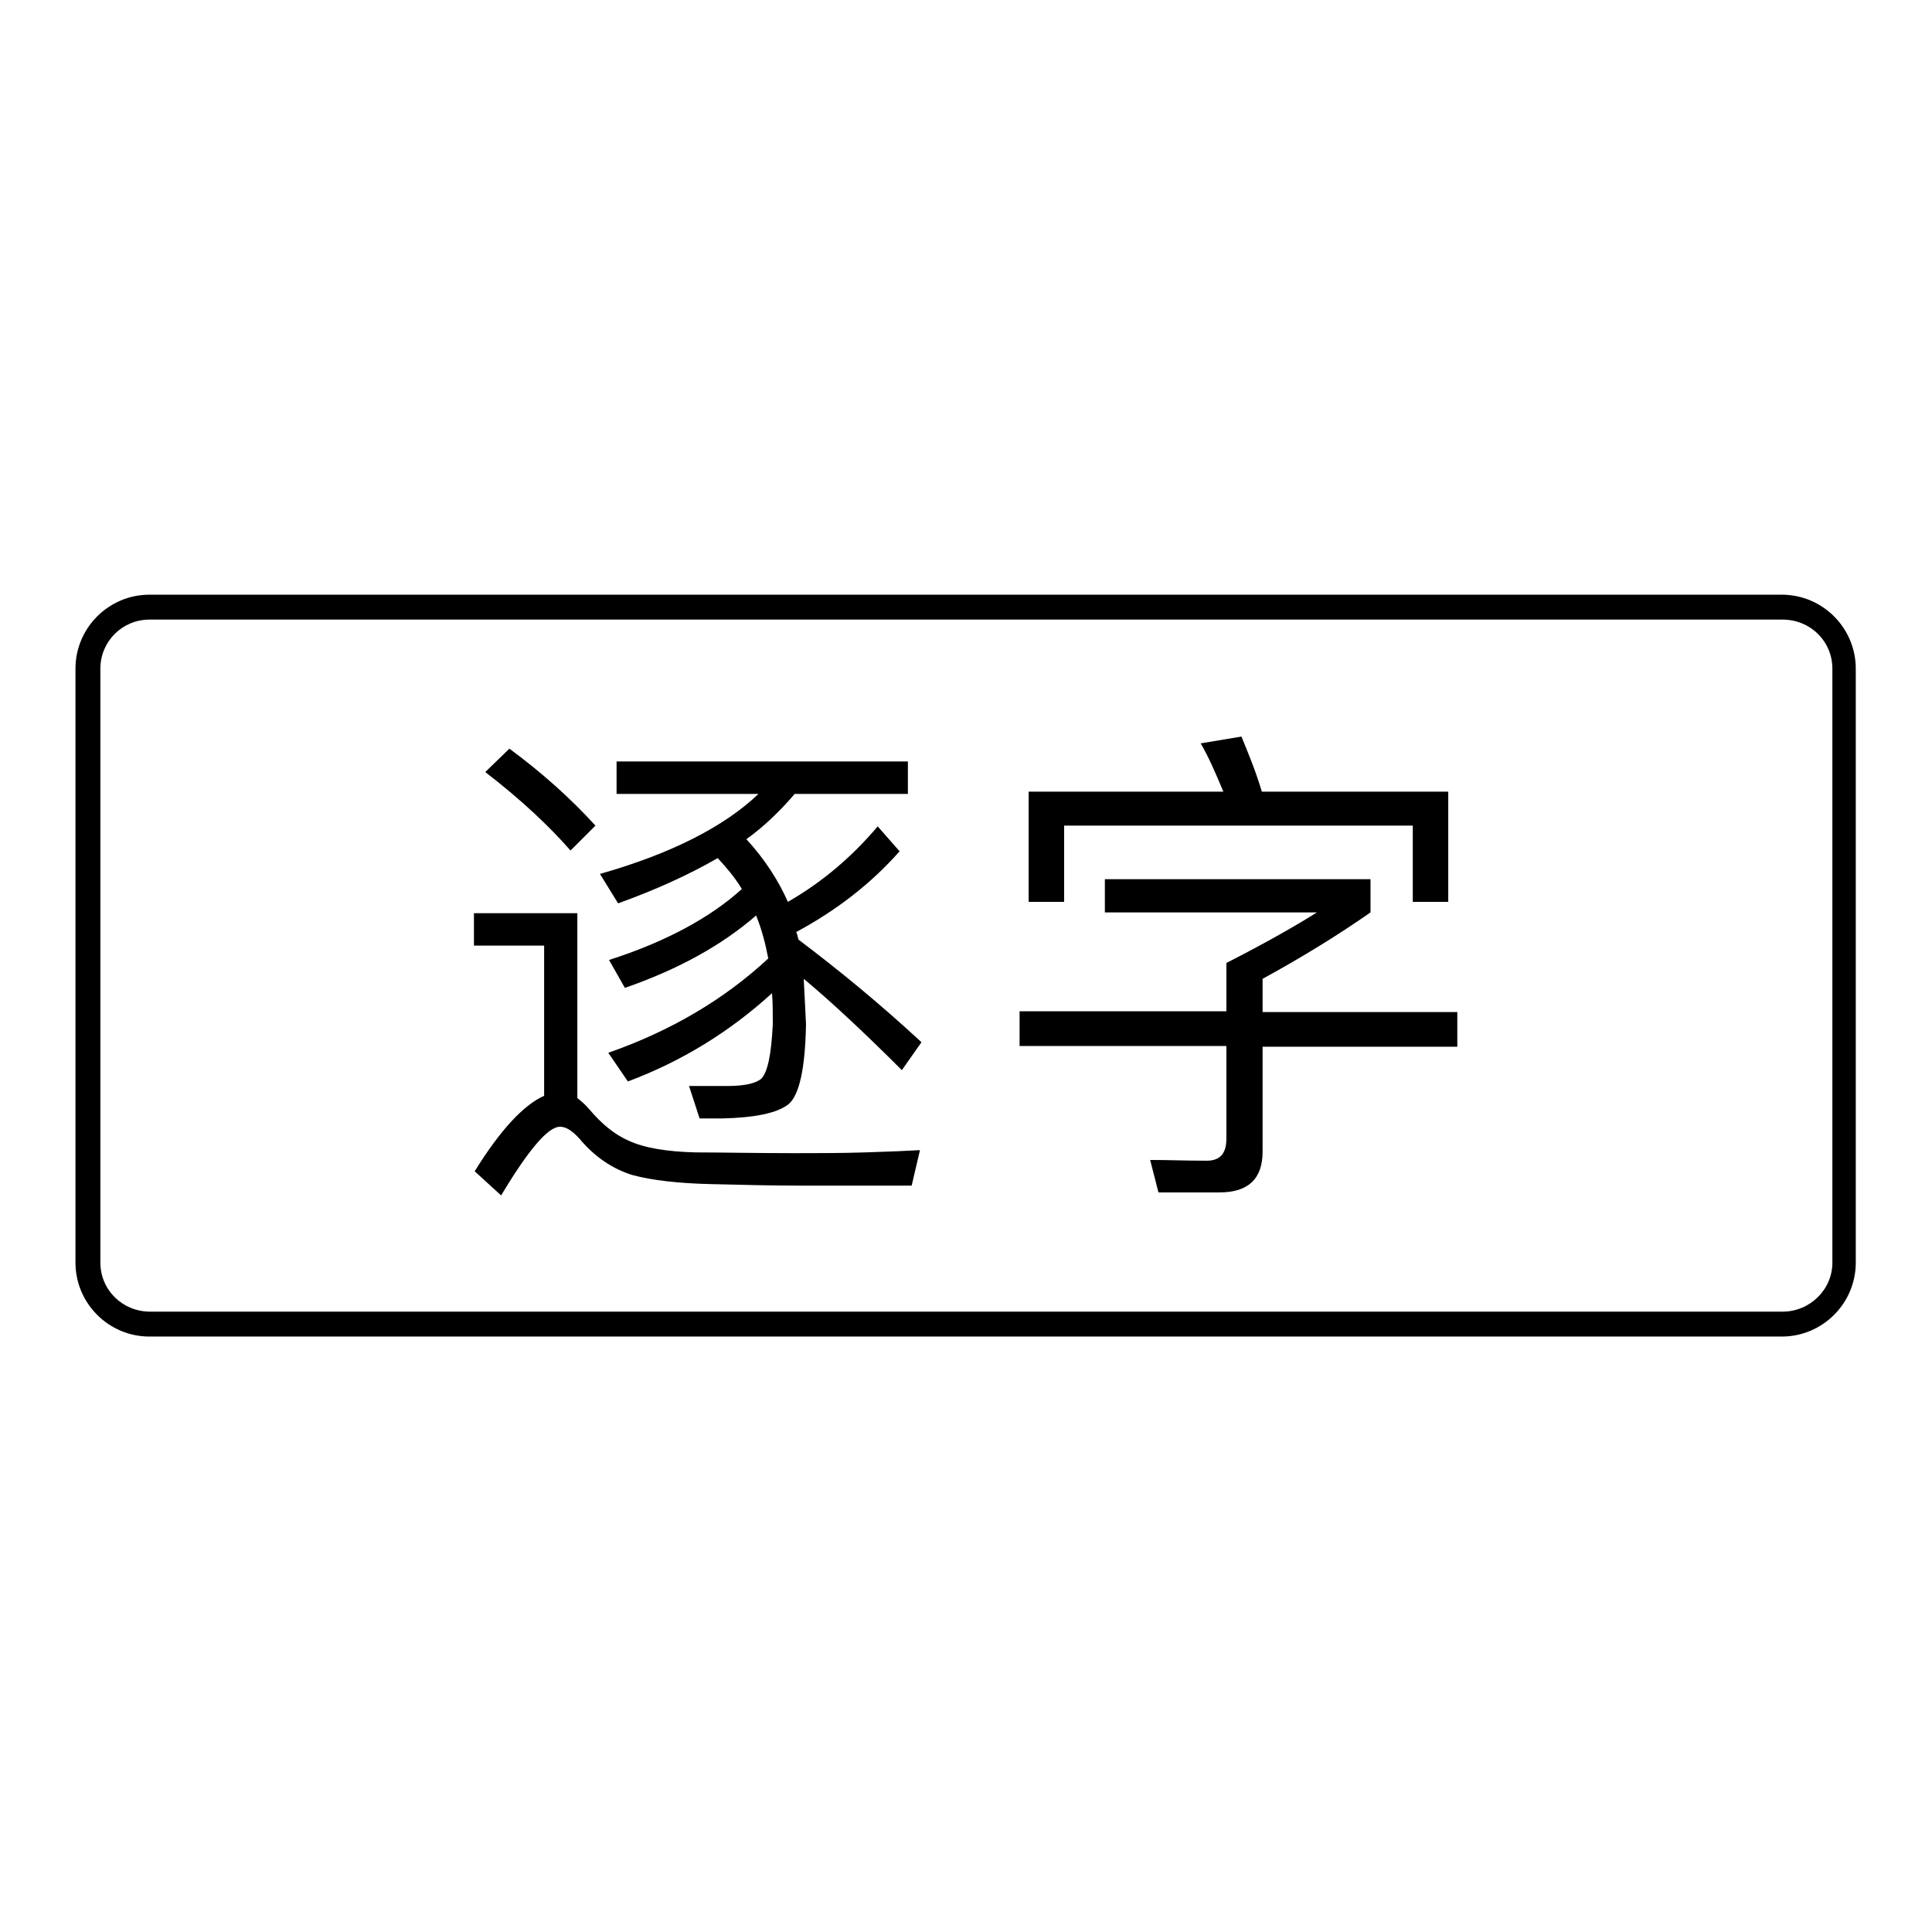 <?xml version="1.0" encoding="utf-8"?>
<!-- Svg Vector Icons : http://www.onlinewebfonts.com/icon -->
<!DOCTYPE svg PUBLIC "-//W3C//DTD SVG 1.1//EN" "http://www.w3.org/Graphics/SVG/1.1/DTD/svg11.dtd">
<svg version="1.1" xmlns="http://www.w3.org/2000/svg" xmlns:xlink="http://www.w3.org/1999/xlink" x="0px" y="0px" viewBox="0 0 256 256" enable-background="new 0 0 256 256" xml:space="preserve">
<g><g><path fill="#000000" d="M10,88.6c0-5.4,4.4-9.8,9.8-9.8h216.3c5.4,0,9.8,4.4,9.8,9.8v78.7c0,5.4-4.4,9.8-9.8,9.8H19.8c-5.4,0-9.8-4.4-9.8-9.8V88.6z M13.3,88.6L13.3,88.6v78.7c0,3.6,2.9,6.5,6.6,6.5h216.3c3.6,0,6.6-2.9,6.6-6.5V88.6c0-3.6-2.9-6.5-6.6-6.5H19.8C16.2,82.1,13.3,85,13.3,88.6z"/><path fill="#000000" d="M146.4,116.5v4.4h28.1c-2.7,1.7-6.7,4-12,6.7v6.4h-27.4v4.6h27.4v12.3c0,1.9-0.8,2.9-2.6,2.9c-2.7,0-5.2-0.1-7.5-0.1l1.1,4.3h8.1c3.8,0,5.7-1.8,5.7-5.4v-13.9h25.8v-4.6h-25.8v-4.4c5.3-2.9,10-5.8,14.3-8.8v-4.4L146.4,116.5L146.4,116.5z M191.9,104.9h-24.7c-0.8-2.7-1.8-5.1-2.7-7.3l-5.4,0.9c1.1,1.9,2,4,3,6.4h-25.8v14.6h4.7v-10.1h46.2v10.1h4.7V104.9L191.9,104.9z M105.9,157.1h14.9l1.1-4.7c-1.7,0.1-4.1,0.2-7.3,0.3c-3.2,0.1-6.4,0.1-9.4,0.1c-5.2,0-9.5-0.1-13-0.1c-3.9-0.1-6.9-0.6-9-1.6c-1.8-0.8-3.5-2.2-5.1-4.1c-0.6-0.7-1.1-1.1-1.6-1.5v-24.5H62.8v4.3h9.3v19.9c-2.7,1.2-5.8,4.5-9.2,10l3.5,3.2c3.6-6,6.2-9.1,7.8-9.1c0.8,0,1.6,0.5,2.6,1.6c2,2.4,4.4,4,7,4.8c2.6,0.7,6.1,1.1,10.4,1.2C98.3,157,102.3,157.1,105.9,157.1z M67.5,99.2l-3.2,3.1c4.8,3.7,8.5,7.2,11.3,10.4l3.3-3.3C75.8,106,72.1,102.6,67.5,99.2z M101.8,127c-5.8,5.4-12.9,9.6-21.2,12.5l2.6,3.8c7.2-2.7,13.5-6.6,19.1-11.7c0.1,1.3,0.1,2.6,0.1,4.1c-0.2,4.1-0.7,6.5-1.6,7.3c-0.8,0.6-2.3,0.9-4.4,0.9h-5.1l1.4,4.3h3c4.3-0.1,7.3-0.7,8.8-1.9c1.4-1.2,2.2-4.7,2.3-10.6c-0.1-2.1-0.2-4.1-0.3-6c3.6,3,7.9,7,13,12.1l2.6-3.7c-5.5-5.1-11-9.6-16.3-13.6c-0.1-0.3-0.1-0.6-0.3-1c5.4-2.9,10-6.5,13.7-10.7l-2.9-3.3c-3.3,3.9-7.2,7.3-11.9,10c-1.2-2.7-3-5.6-5.5-8.3c2.5-1.8,4.6-3.9,6.4-6h15v-4.3H81.7v4.3h18.8c-4.5,4.3-11.5,7.9-21,10.6l2.4,3.9c5-1.8,9.4-3.8,13.2-6c1.2,1.3,2.3,2.6,3.2,4.1c-4.2,3.8-10.1,7-17.6,9.4l2.1,3.7c7.2-2.5,12.9-5.7,17.4-9.6c0,0.1,0.1,0.2,0.1,0.3C100.9,123.1,101.4,124.9,101.8,127z"/></g></g>
</svg>